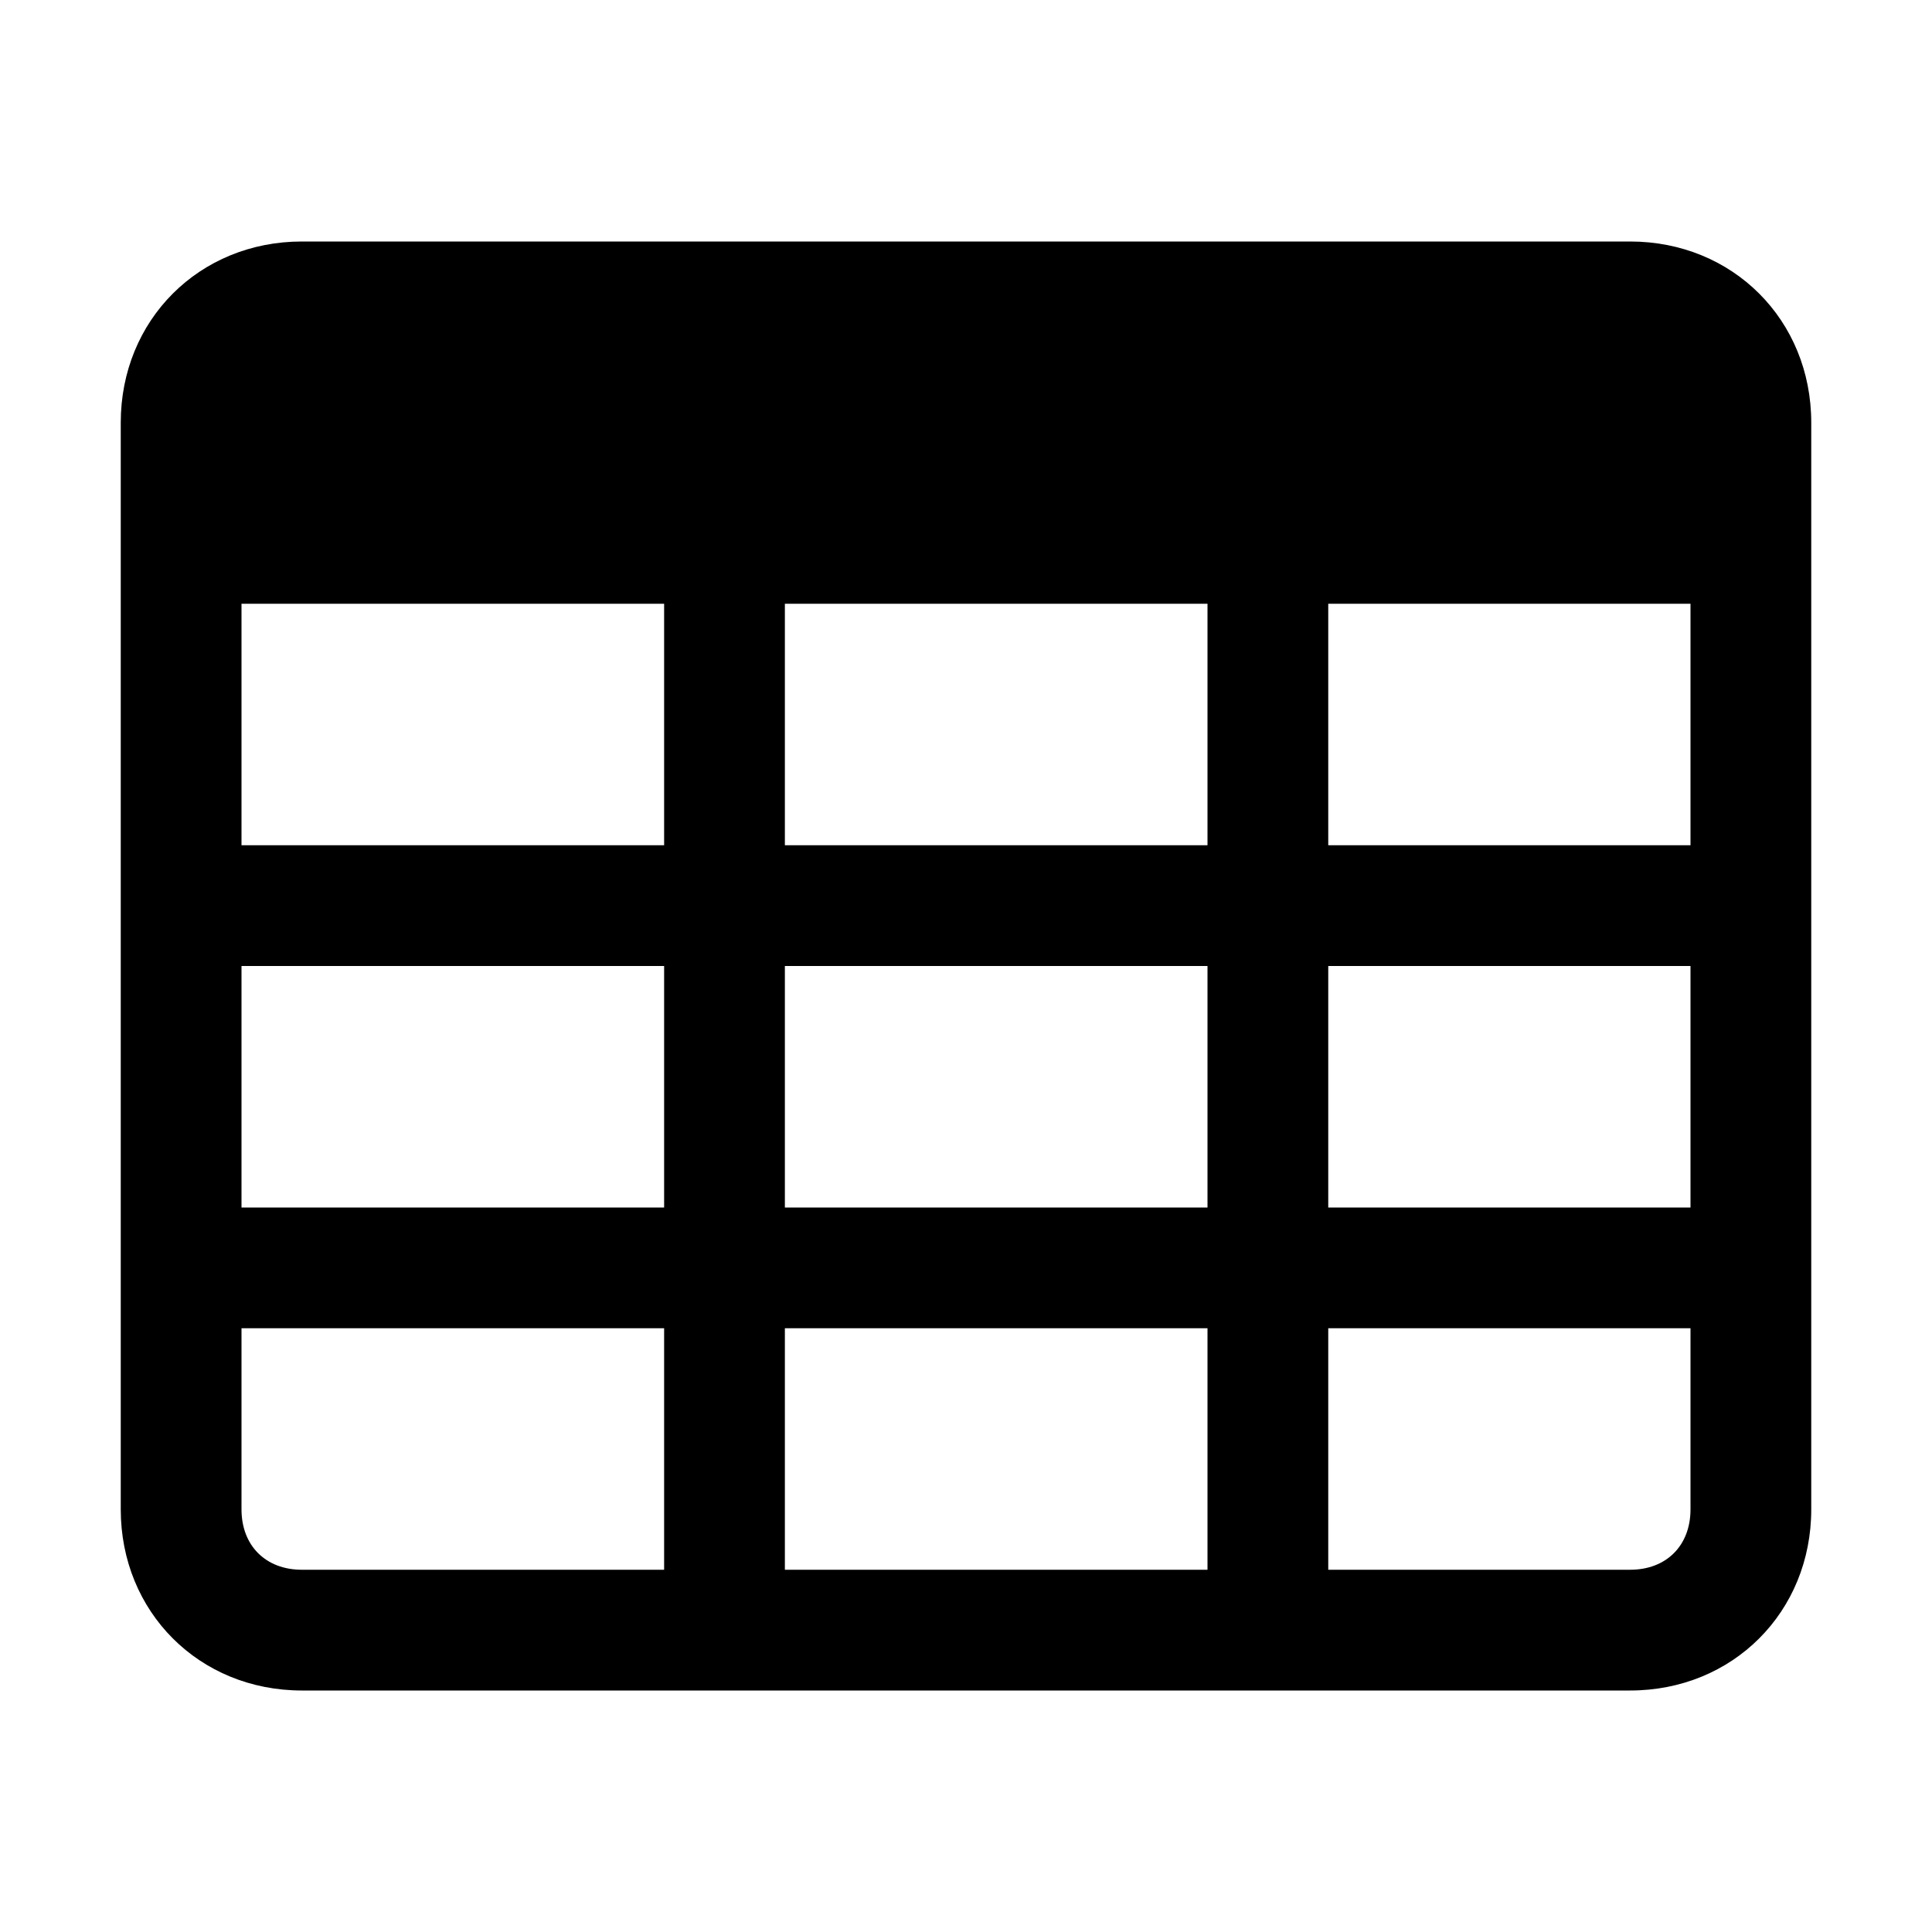 <?xml version="1.0" encoding="utf-8"?>

<!-- Uploaded to: SVG Repo, www.svgrepo.com, Generator: SVG Repo Mixer Tools -->
<svg fill="#000000" height="800px" width="800px" version="1.1" id="Icons" xmlns="http://www.w3.org/2000/svg" xmlns:xlink="http://www.w3.org/1999/xlink" 
	 viewBox="0 0 32 32" xml:space="preserve">
<path d="M27,4H5C3.3,4,2,5.3,2,7v18c0,1.7,1.3,3,3,3h22c1.7,0,3-1.3,3-3V7C30,5.3,28.7,4,27,4z M13,20v-4h7v4H13z M20,22v4h-7v-4H20
	z M20,10v4h-7v-4H20z M28,10v4h-6v-4H28z M11,14H4v-4h7V14z M4,16h7v4H4V16z M22,16h6v4h-6V16z M4,25v-3h7v4H5C4.4,26,4,25.6,4,25z
	 M27,26h-5v-4h6v3C28,25.6,27.6,26,27,26z"/>
</svg>